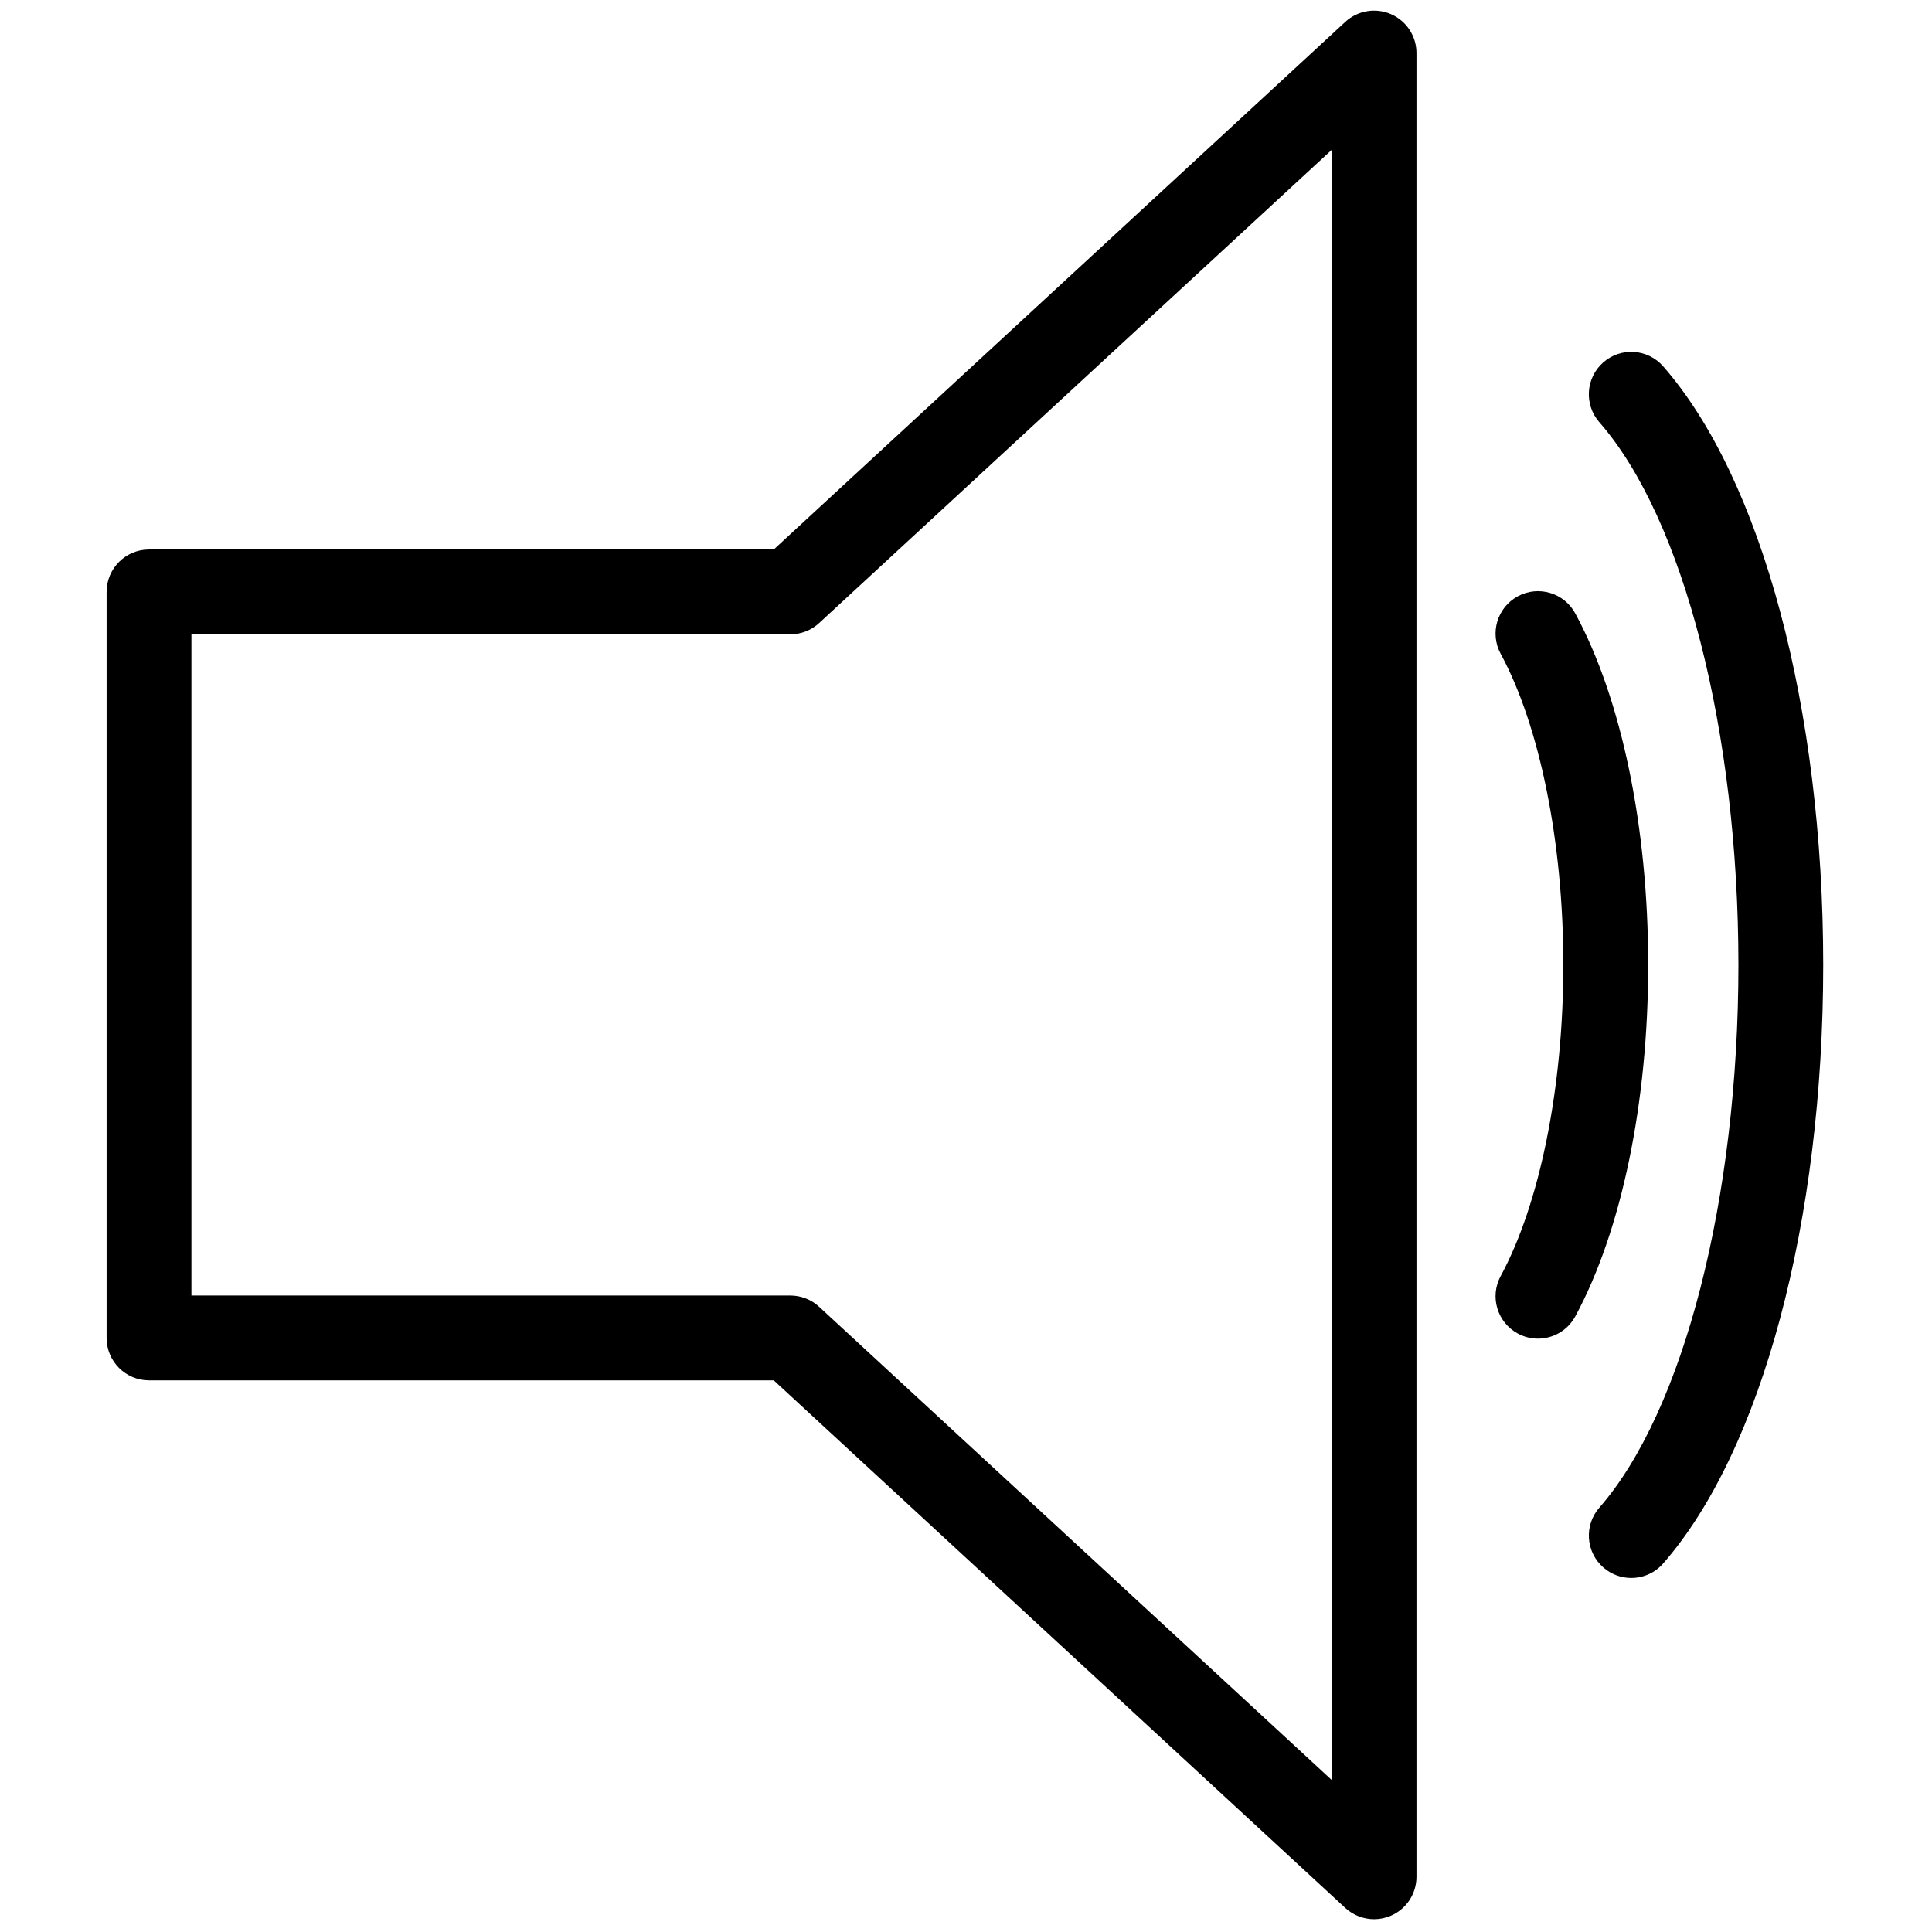 <?xml version="1.0" encoding="UTF-8"?> <svg xmlns="http://www.w3.org/2000/svg" xmlns:xlink="http://www.w3.org/1999/xlink" version="1.1" width="256" height="256" viewBox="0 0 256 256" xml:space="preserve"> <defs> </defs> <g style="stroke: none; stroke-width: 0; stroke-dasharray: none; stroke-linecap: butt; stroke-linejoin: miter; stroke-miterlimit: 10; fill: none; fill-rule: nonzero; opacity: 1;" transform="translate(1.407 1.407) scale(2.81 2.81)"> <path d="M 64.293 90 c -0.493 0 -0.979 -0.183 -1.356 -0.53 L 35.986 64.59 H 6.526 c -1.105 0 -2 -0.896 -2 -2 V 27.41 c 0 -1.105 0.896 -2 2 -2 h 29.46 L 62.937 0.53 c 0.585 -0.539 1.433 -0.679 2.158 -0.362 C 65.823 0.486 66.293 1.205 66.293 2 V 88 c 0 0.794 -0.47 1.514 -1.198 1.832 C 64.837 89.946 64.565 90 64.293 90 z M 8.526 60.59 h 28.242 c 0.503 0 0.987 0.189 1.356 0.53 l 24.169 22.312 V 6.568 L 38.124 28.88 c -0.369 0.341 -0.854 0.53 -1.356 0.53 H 8.526 V 60.59 z" style="stroke: none; stroke-width: 1; stroke-dasharray: none; stroke-linecap: butt; stroke-linejoin: miter; stroke-miterlimit: 10; fill: rgb(0,0,0); fill-rule: nonzero; opacity: 1;" transform=" matrix(1 0 0 1 0 0) " stroke-linecap="round"></path> <path d="M 76.42 73.908 c -0.467 0 -0.937 -0.163 -1.315 -0.494 c -0.832 -0.728 -0.916 -1.991 -0.189 -2.822 C 78.9 66.037 81.474 55.991 81.474 45 S 78.9 23.963 74.915 19.408 c -0.727 -0.832 -0.643 -2.095 0.189 -2.822 c 0.83 -0.728 2.095 -0.643 2.822 0.188 c 4.655 5.323 7.547 16.138 7.547 28.225 c 0 12.087 -2.892 22.903 -7.547 28.225 C 77.532 73.677 76.977 73.908 76.42 73.908 z" style="stroke: none; stroke-width: 1; stroke-dasharray: none; stroke-linecap: butt; stroke-linejoin: miter; stroke-miterlimit: 10; fill: rgb(0,0,0); fill-rule: nonzero; opacity: 1;" transform=" matrix(1 0 0 1 0 0) " stroke-linecap="round"></path> <path d="M 72.02 62.623 c -0.321 0 -0.647 -0.077 -0.949 -0.241 c -0.972 -0.525 -1.333 -1.739 -0.808 -2.71 c 1.851 -3.421 2.955 -8.906 2.955 -14.672 c 0 -5.765 -1.104 -11.25 -2.955 -14.672 c -0.525 -0.972 -0.164 -2.186 0.808 -2.711 c 0.969 -0.526 2.186 -0.165 2.71 0.808 c 2.185 4.039 3.438 10.08 3.438 16.575 c 0 6.495 -1.253 12.536 -3.438 16.574 C 73.419 62.243 72.731 62.623 72.02 62.623 z" style="stroke: none; stroke-width: 1; stroke-dasharray: none; stroke-linecap: butt; stroke-linejoin: miter; stroke-miterlimit: 10; fill: rgb(0,0,0); fill-rule: nonzero; opacity: 1;" transform=" matrix(1 0 0 1 0 0) " stroke-linecap="round"></path> </g> </svg> 